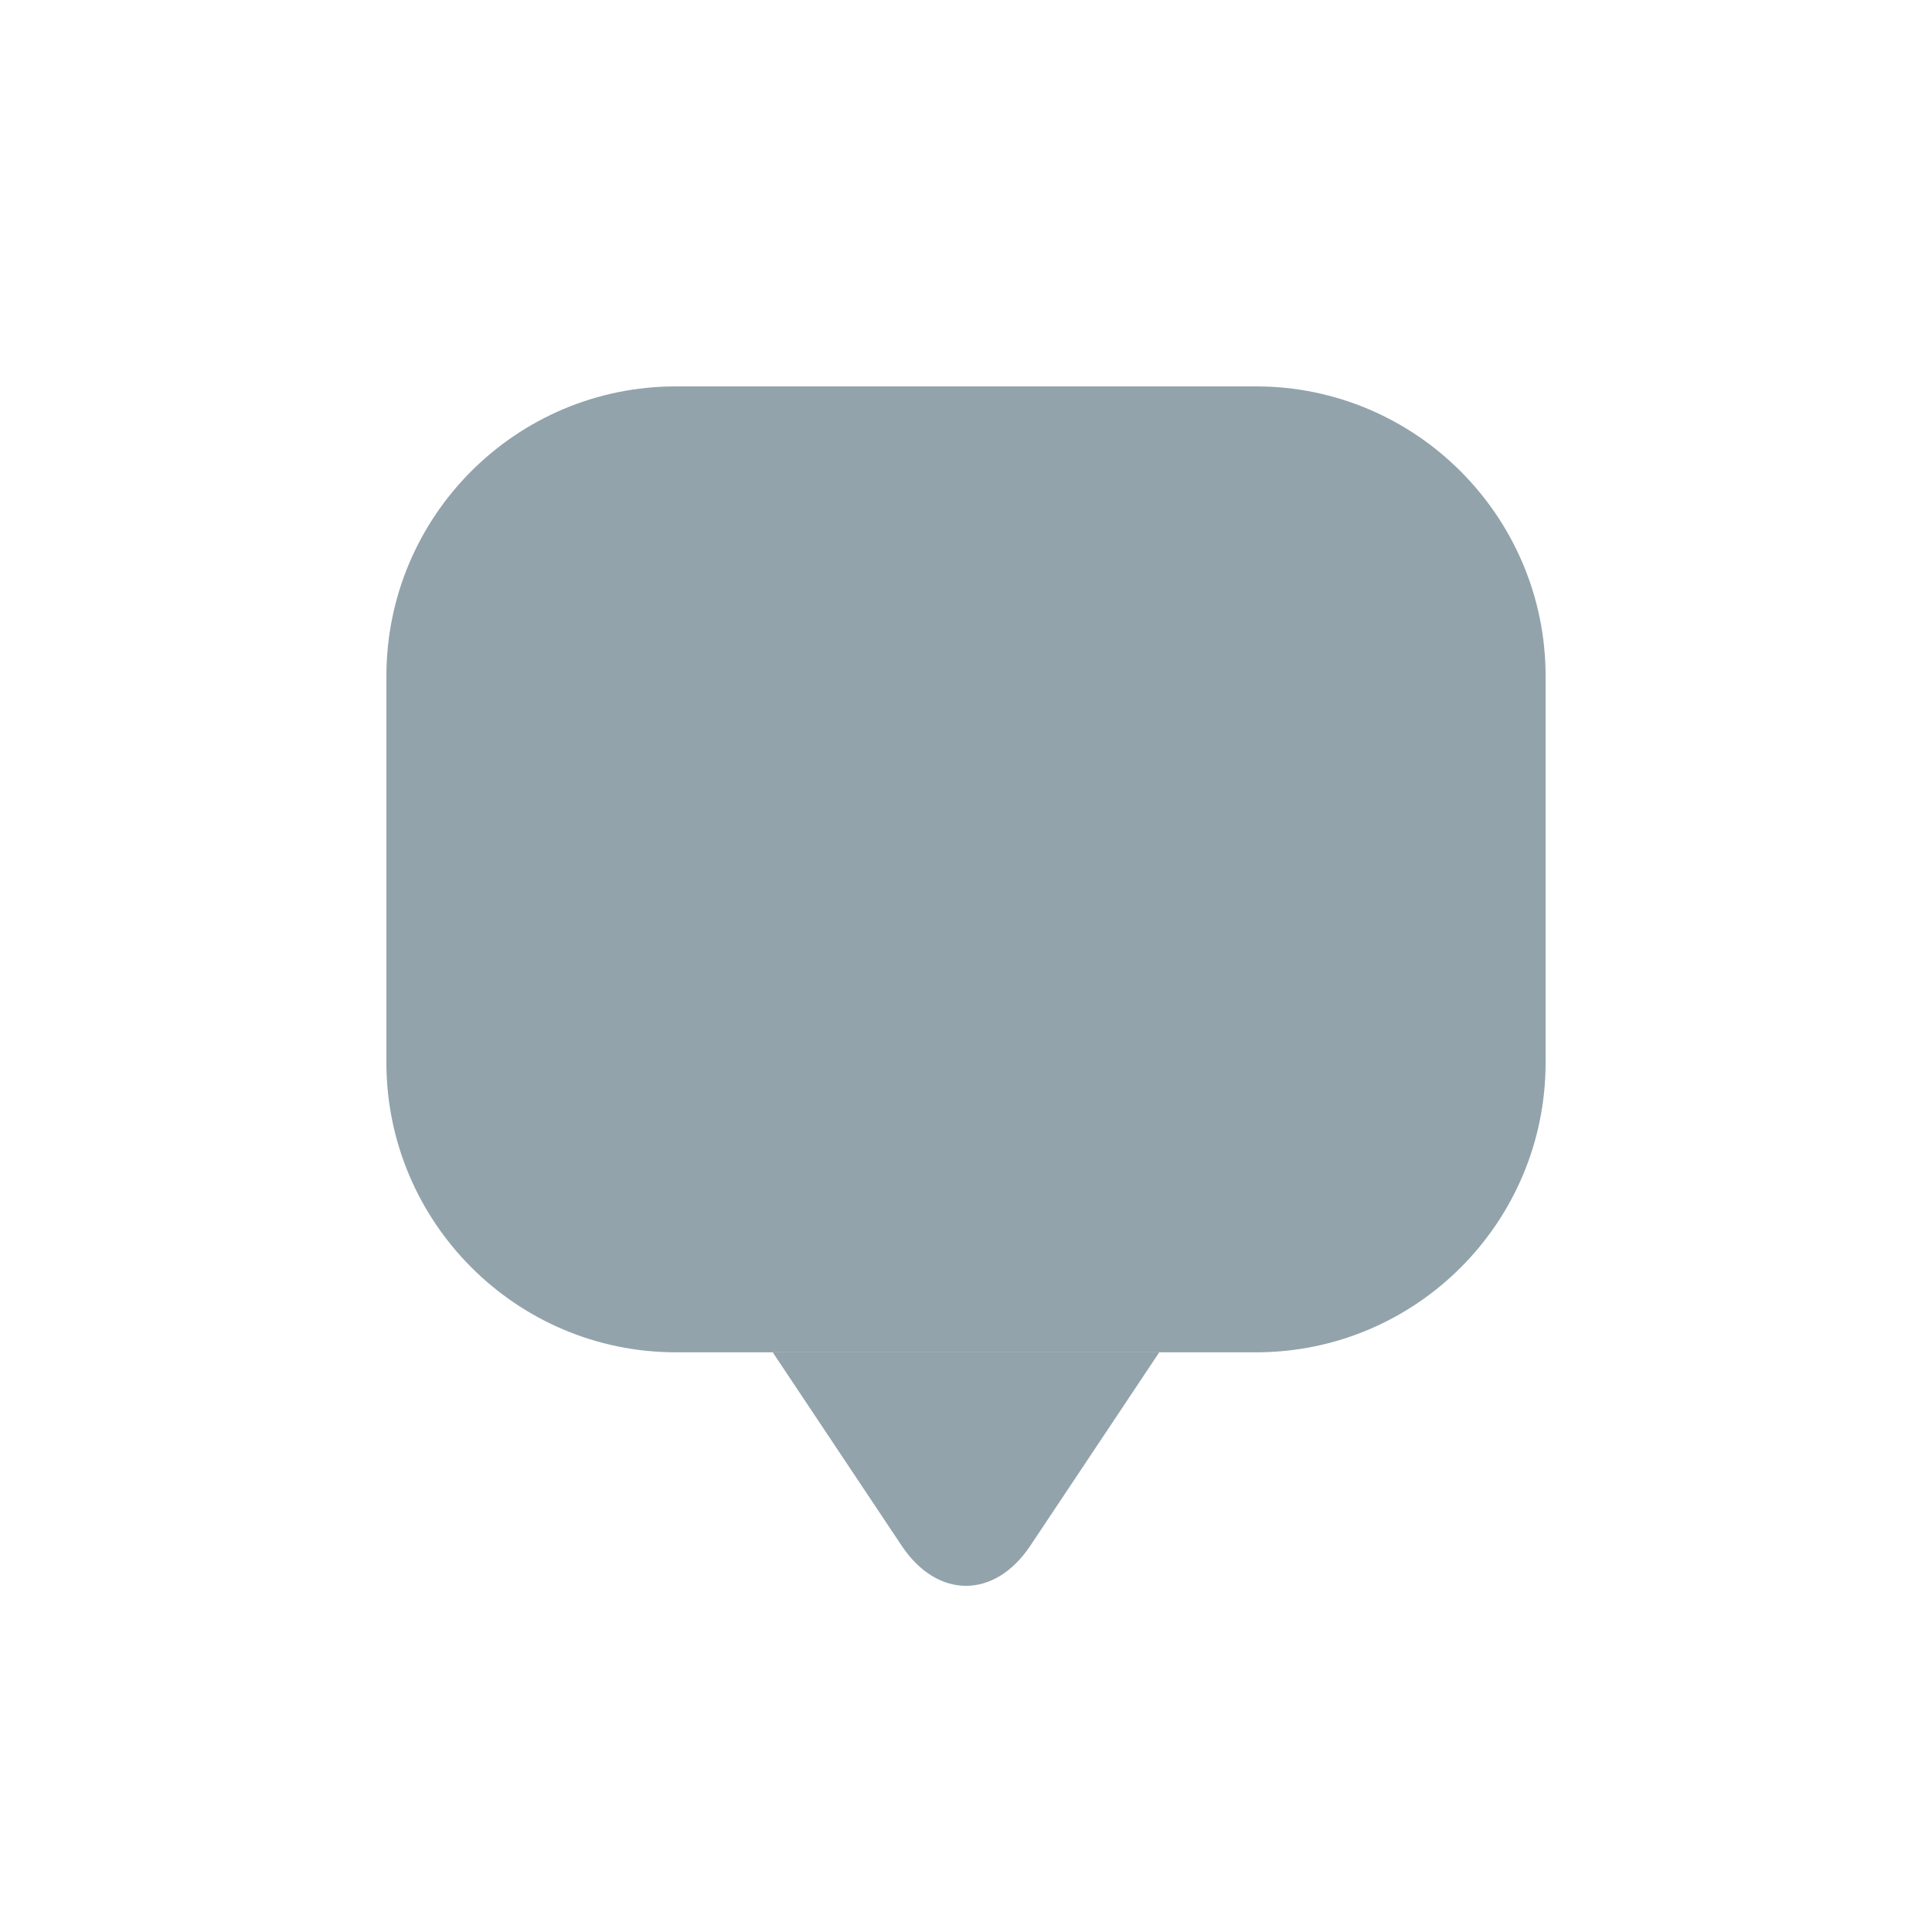 <svg width="20" height="20" viewBox="0 0 20 20" xmlns="http://www.w3.org/2000/svg"><title>Icon/comments</title><desc>Created with Sketch.</desc><path d="M4 7c0-1.657 1.342-3 2.997-3h6.006c1.655 0 2.997 1.349 2.997 3v3.999c0 1.657-1.342 3-2.997 3h-6.006c-1.655 0-2.997-1.349-2.997-3v-3.999zm6.666 9.001c-.368.552-.961.556-1.332 0l-1.334-2.001h4l-1.334 2.001z" fill="#92A3AB"/></svg>